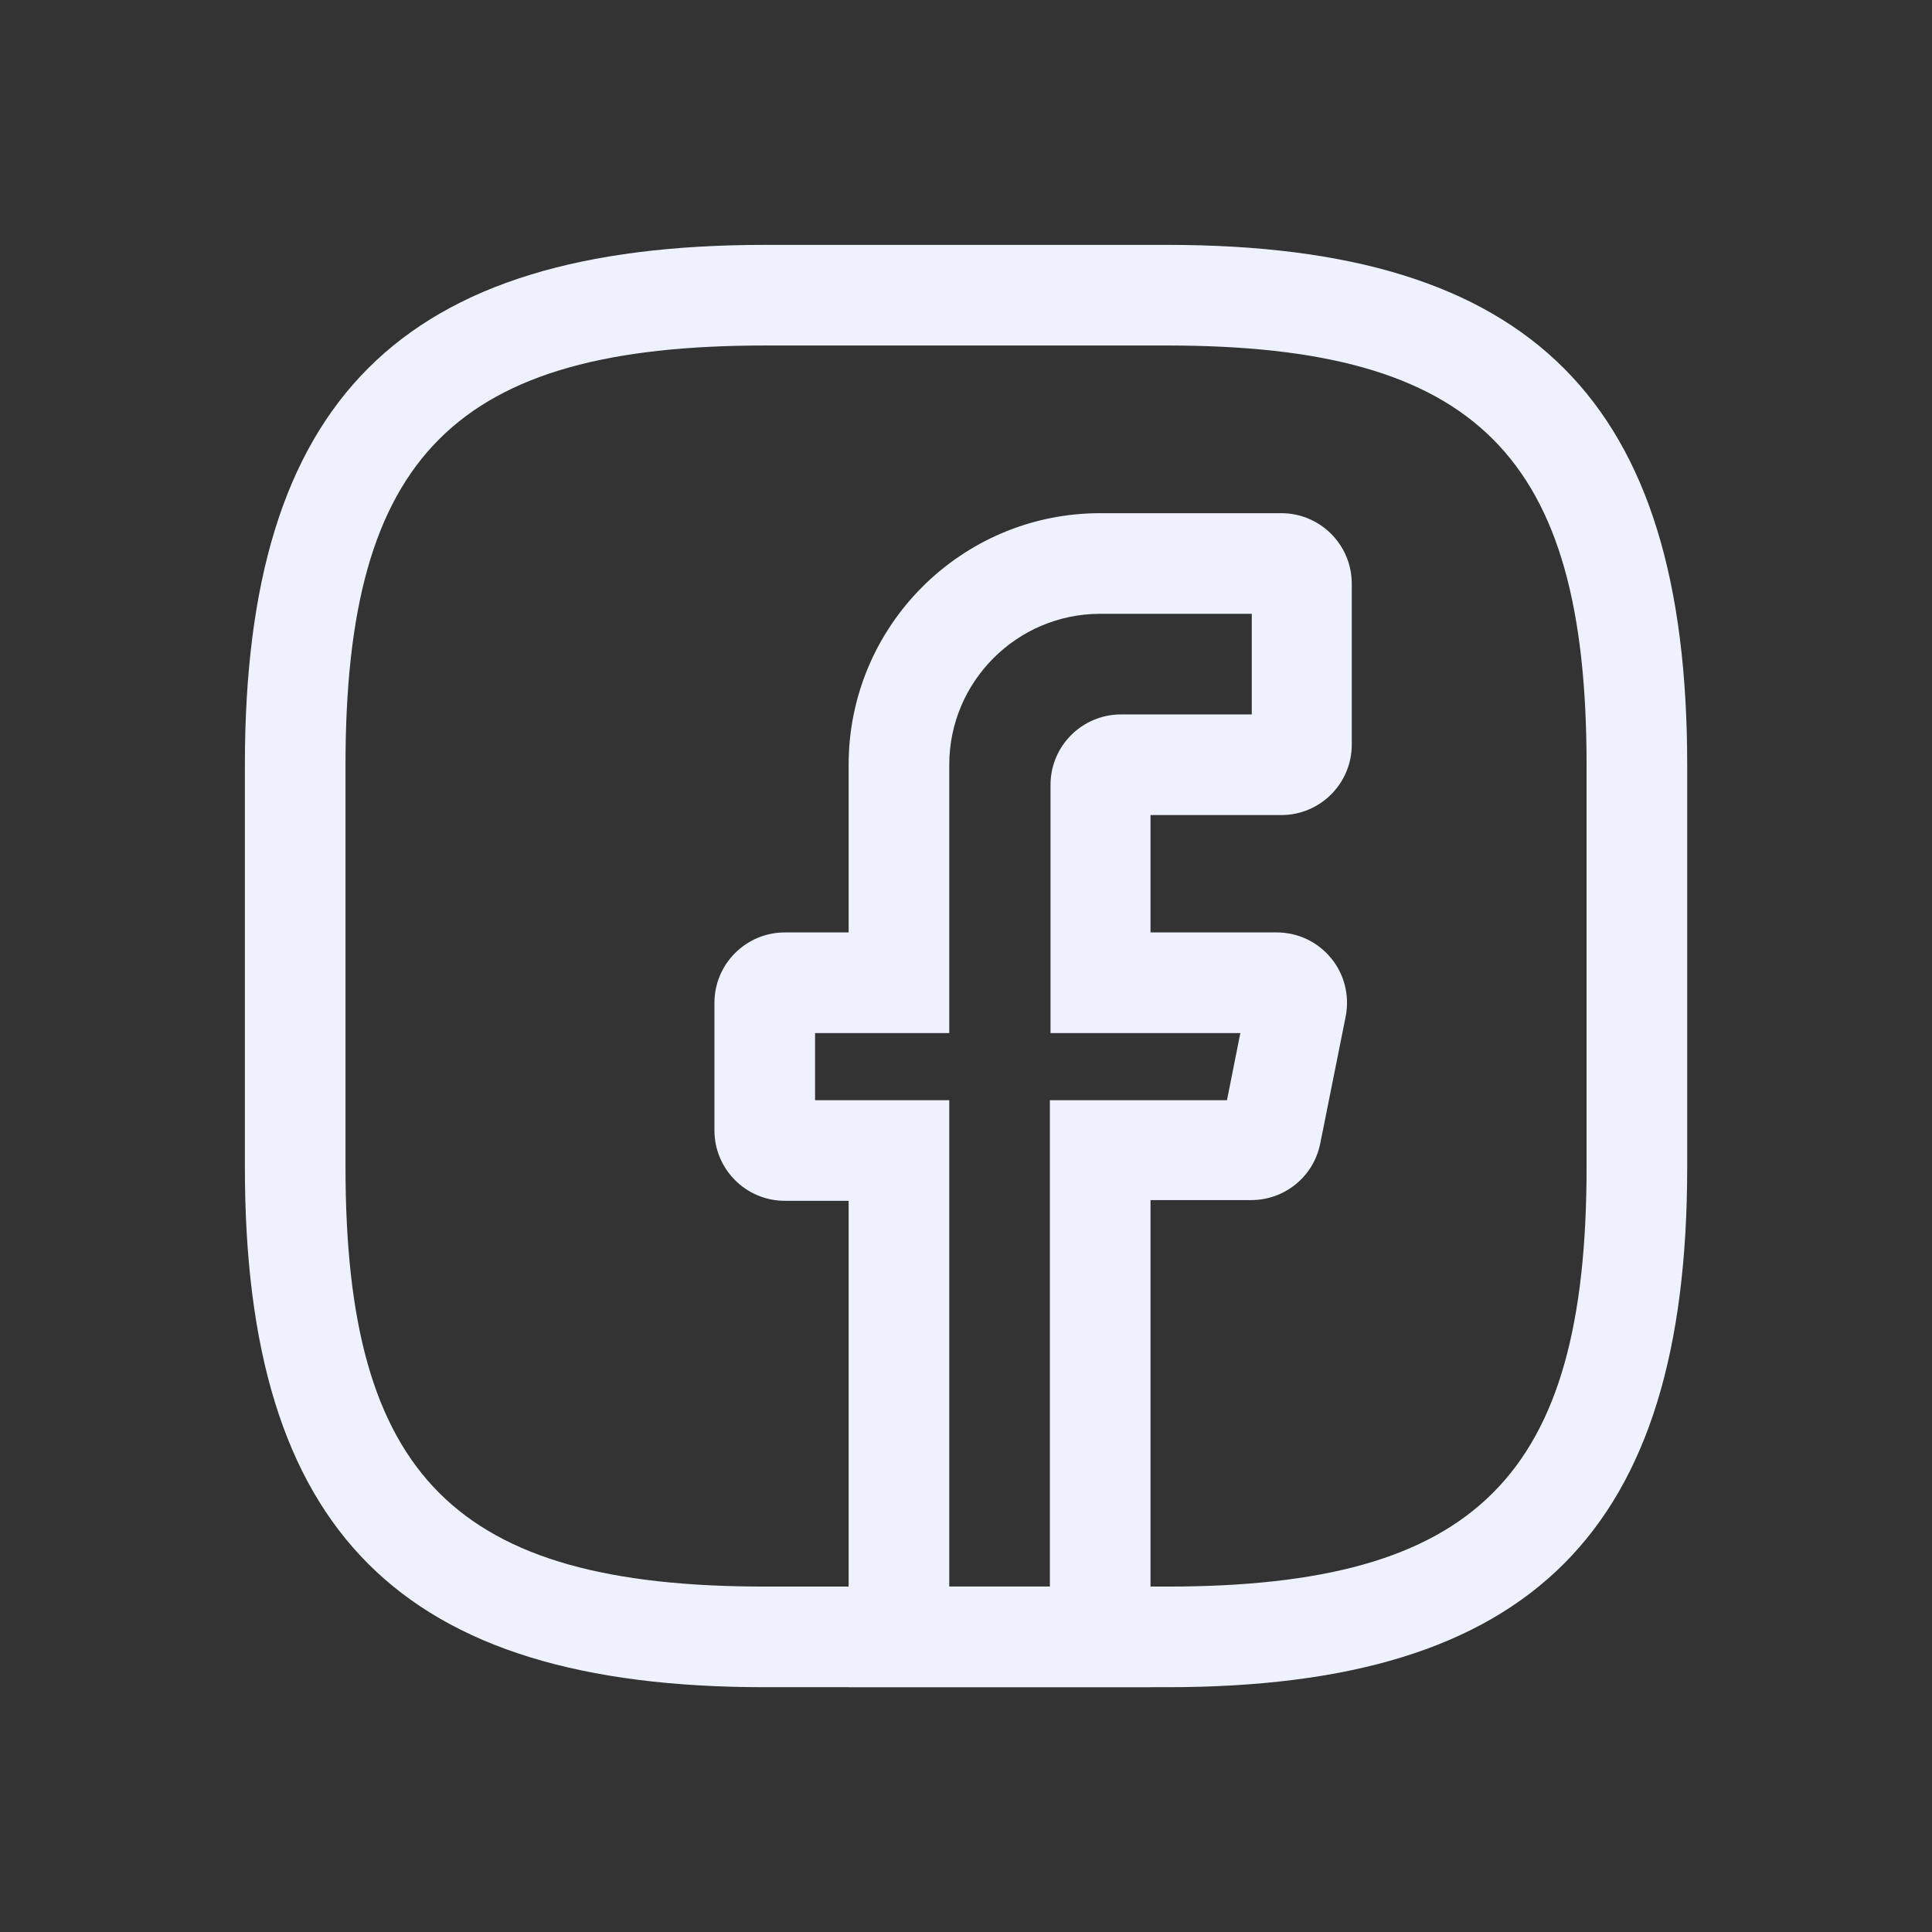 <svg width="24" height="24" viewBox="0 0 24 24" fill="none" xmlns="http://www.w3.org/2000/svg">
<rect x="0" y="0" width="24" height="24" fill="#333333" stroke="none"/>
<path d="M14.292 20.958H10.542V14.917H9.75C9.267 14.917 8.875 14.525 8.875 14.042V12.458C8.875 11.975 9.267 11.583 9.75 11.583H10.542V9.5C10.542 7.775 11.942 6.375 13.667 6.375H15.917C16.4 6.375 16.792 6.767 16.792 7.25V9.25C16.792 9.733 16.4 10.125 15.917 10.125H14.292V11.583H15.858C16.125 11.583 16.367 11.7 16.533 11.9C16.7 12.1 16.767 12.367 16.717 12.625L16.4 14.208C16.317 14.617 15.958 14.908 15.542 14.908H14.292V20.958ZM11.792 19.708H13.042V13.667H15.242L15.408 12.833H13.05V9.75C13.05 9.267 13.442 8.875 13.925 8.875H15.55V7.625H13.667C12.633 7.625 11.792 8.467 11.792 9.5V12.833H10.125V13.667H11.792V19.708Z" fill="#EEF2FE"/>
<path d="M14.5 20.959H9.5C4.975 20.959 3.042 19.025 3.042 14.5V9.5C3.042 4.975 4.975 3.042 9.5 3.042H14.5C19.025 3.042 20.959 4.975 20.959 9.5V14.5C20.959 19.025 19.025 20.959 14.5 20.959ZM9.5 4.292C5.659 4.292 4.292 5.659 4.292 9.5V14.5C4.292 18.342 5.659 19.709 9.5 19.709H14.5C18.342 19.709 19.709 18.342 19.709 14.5V9.5C19.709 5.659 18.342 4.292 14.5 4.292H9.5Z" fill="#EEF2FE"/>
</svg>
